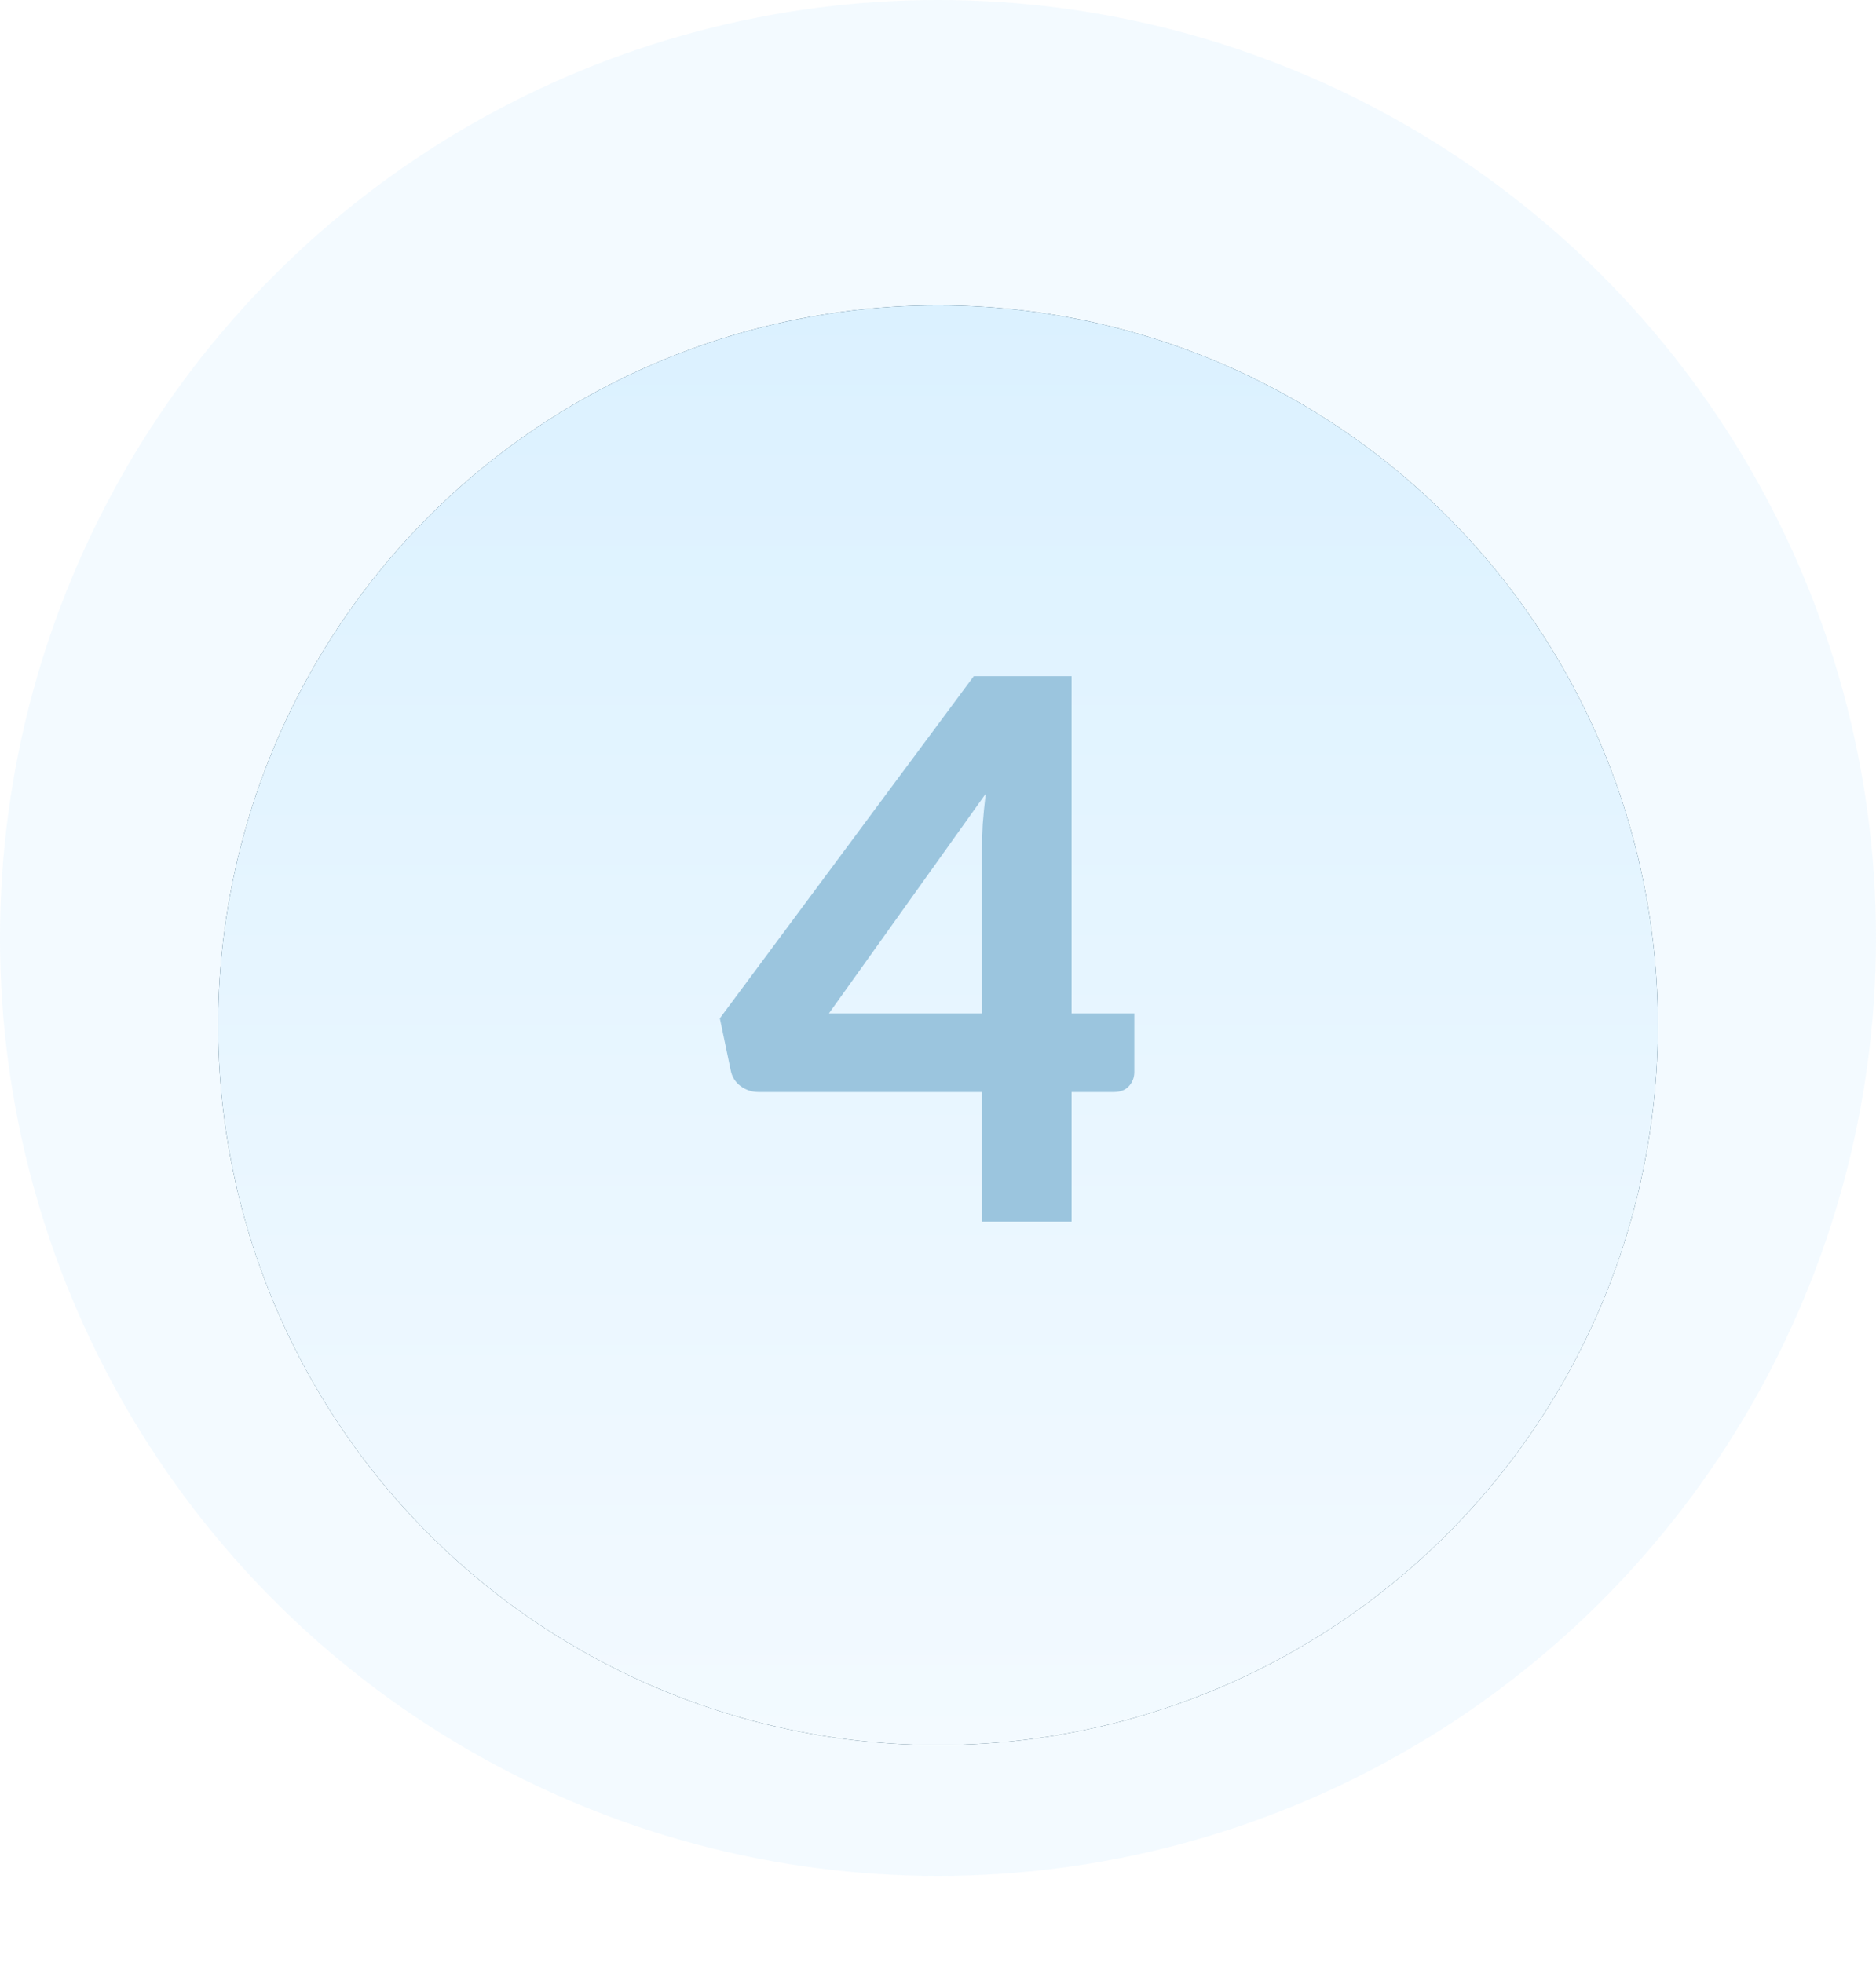 <svg width="86" height="90" viewBox="0 0 86 90" fill="none" xmlns="http://www.w3.org/2000/svg">
<circle opacity="0.1" cx="43" cy="43" r="43" fill="#8AD0FC"/>
<g filter="url(#filter0_d)">
<circle cx="43.001" cy="43" r="33" fill="#123C56"/>
<circle cx="43.001" cy="43" r="33" fill="url(#paint0_linear)"/>
</g>
<path d="M45.016 46.461V39.023C45.016 38.633 45.027 38.22 45.05 37.784C45.084 37.336 45.13 36.871 45.187 36.389L37.998 46.461H45.016ZM51.999 46.461V49.147C51.999 49.4 51.914 49.618 51.743 49.802C51.583 49.974 51.355 50.06 51.058 50.06H49.124V56H45.016V50.06H34.763C34.466 50.06 34.192 49.968 33.941 49.784C33.701 49.601 33.553 49.36 33.496 49.061L32.999 46.685L44.639 31H49.124V46.461H51.999Z" fill="#9BC5DE"/>
<defs>
<filter id="filter0_d" x="0" y="4" width="86" height="86" filterUnits="userSpaceOnUse" color-interpolation-filters="sRGB">
<feFlood flood-opacity="0" result="BackgroundImageFix"/>
<feColorMatrix in="SourceAlpha" type="matrix" values="0 0 0 0 0 0 0 0 0 0 0 0 0 0 0 0 0 0 127 0"/>
<feOffset dy="4"/>
<feGaussianBlur stdDeviation="5"/>
<feColorMatrix type="matrix" values="0 0 0 0 0 0 0 0 0 0 0 0 0 0 0 0 0 0 0.1 0"/>
<feBlend mode="normal" in2="BackgroundImageFix" result="effect1_dropShadow"/>
<feBlend mode="normal" in="SourceGraphic" in2="effect1_dropShadow" result="shape"/>
</filter>
<linearGradient id="paint0_linear" x1="43.001" y1="10" x2="43.001" y2="76" gradientUnits="userSpaceOnUse">
<stop stop-color="#DBF1FF"/>
<stop offset="1" stop-color="#F3FAFF"/>
</linearGradient>
</defs>
</svg>
